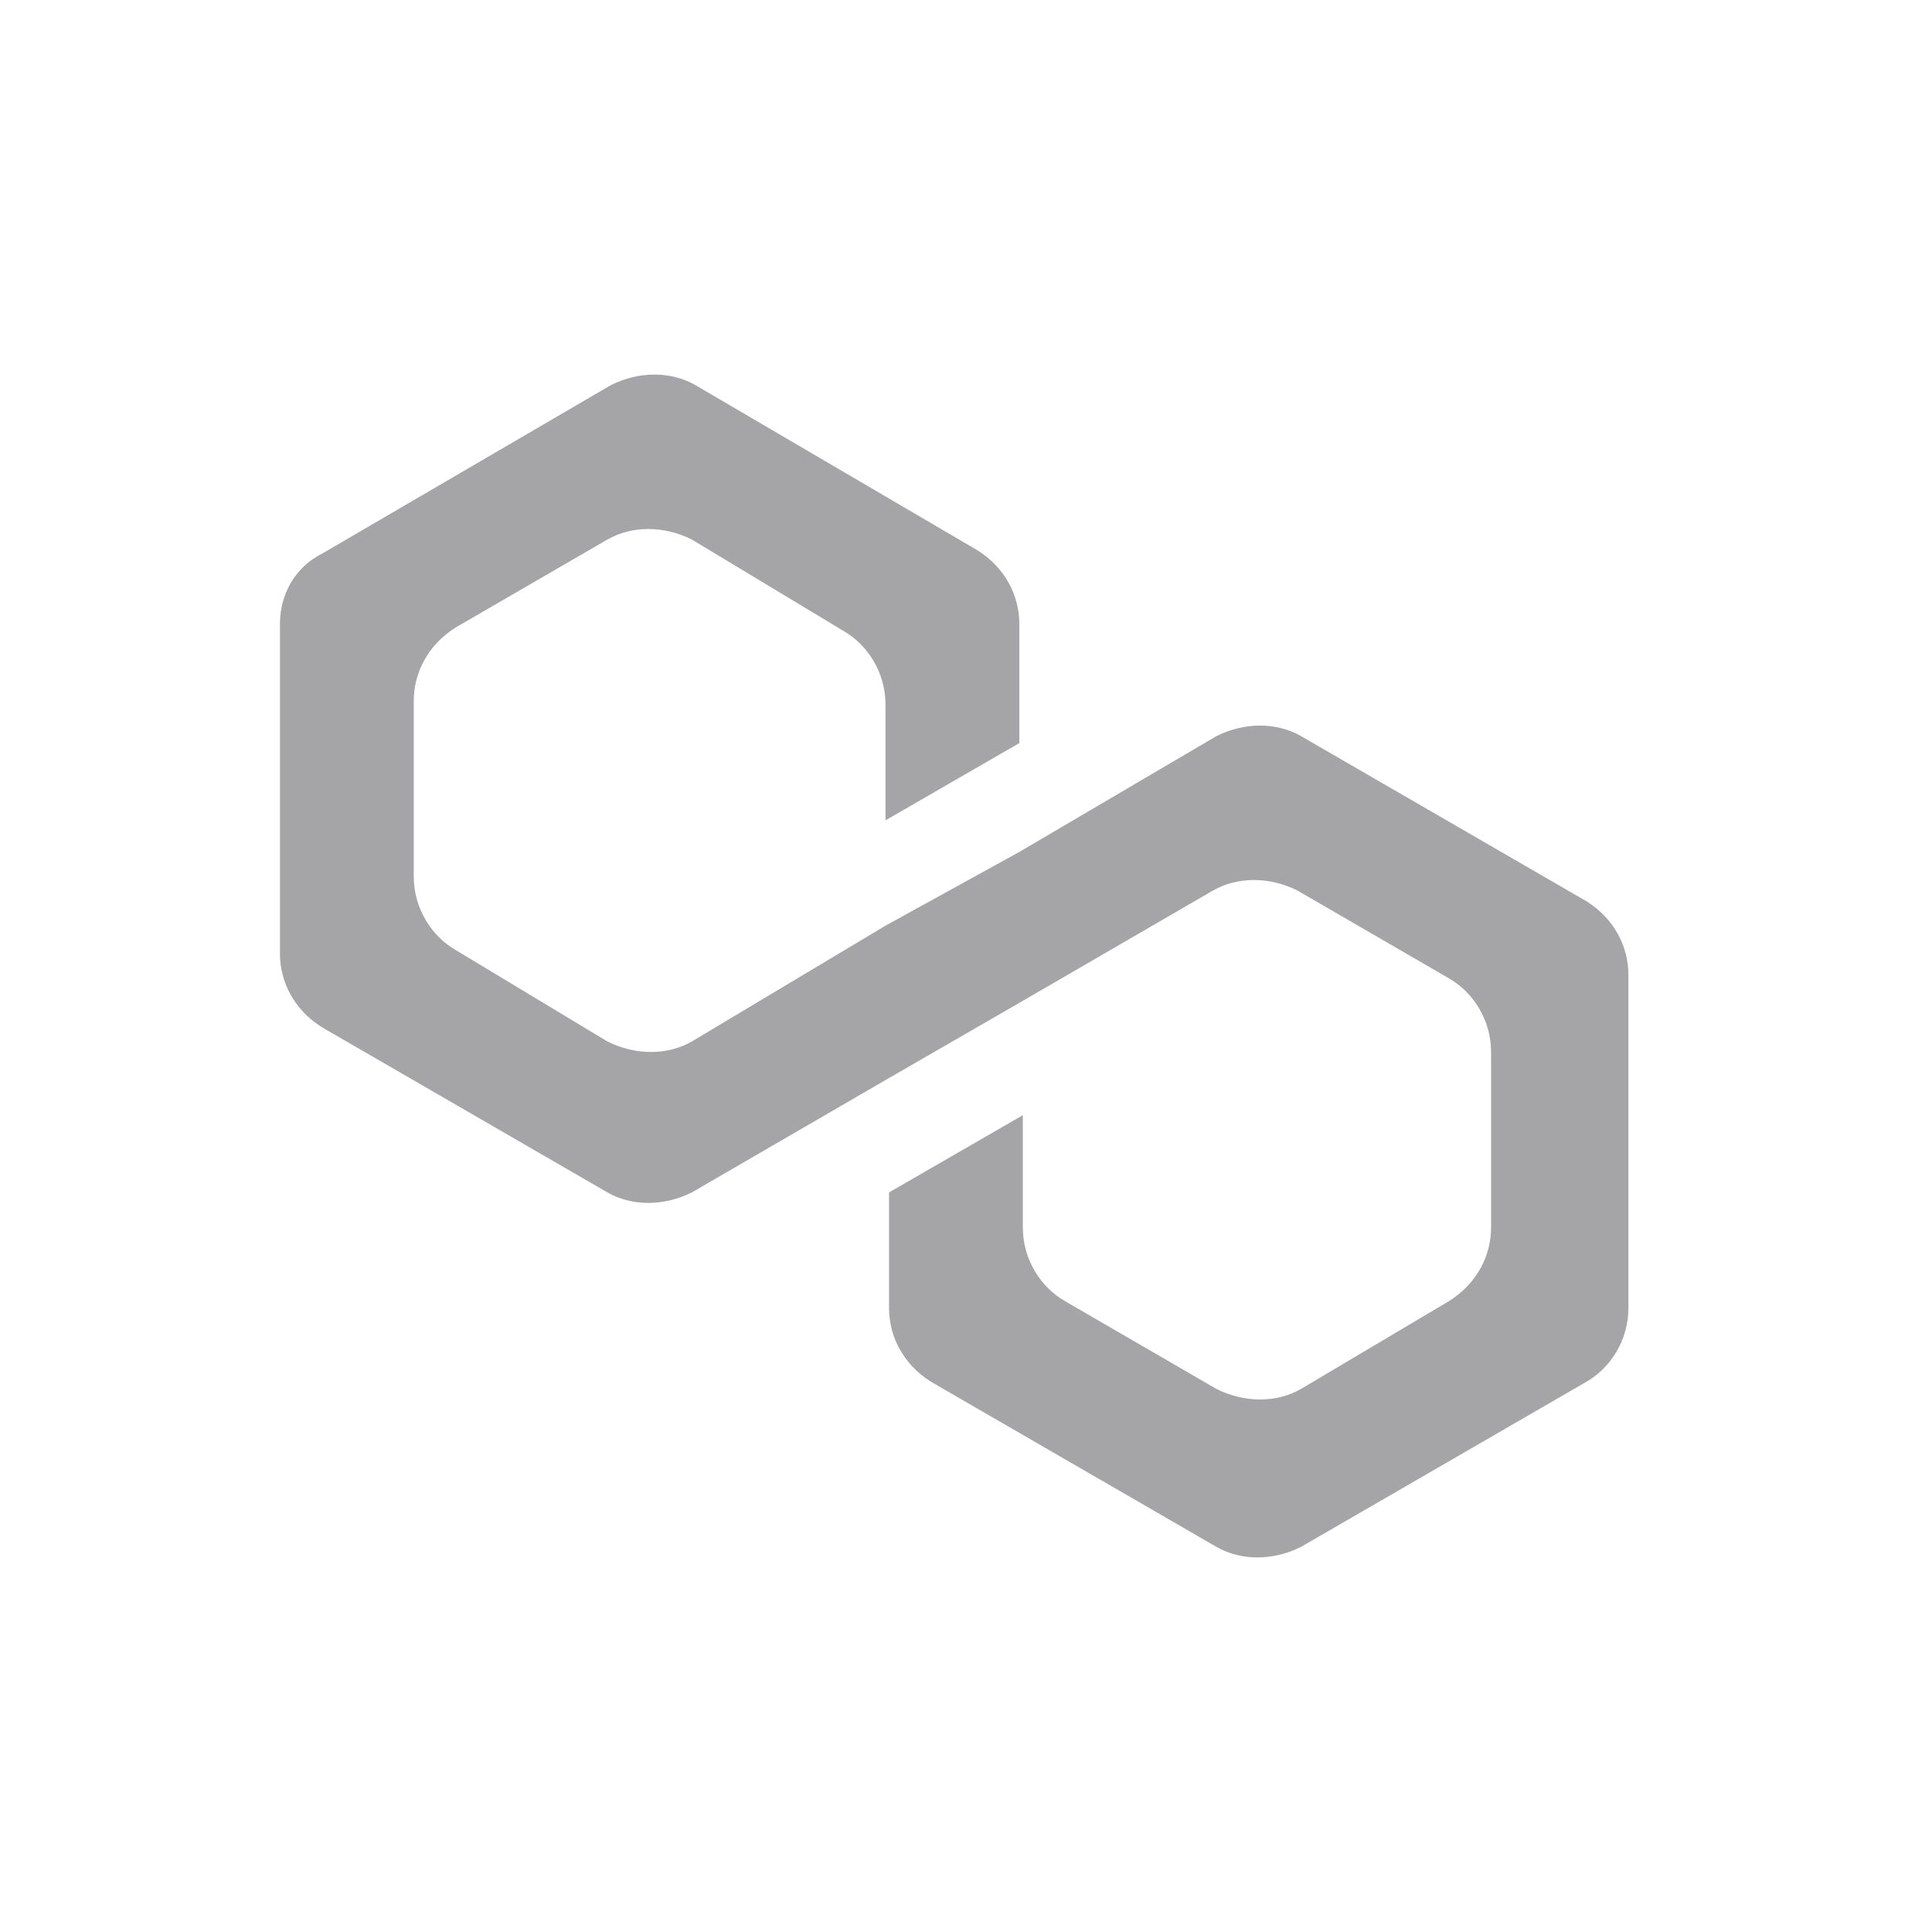 <svg width="70" height="70" viewBox="0 0 70 70" fill="none" xmlns="http://www.w3.org/2000/svg">
<g opacity="0.4">
<path d="M47.137 26.67C46.244 26.162 45.096 26.162 44.075 26.67L36.932 30.867L32.084 33.538L25.068 37.734C24.175 38.243 23.027 38.243 22.007 37.734L16.521 34.428C15.628 33.919 14.991 32.902 14.991 31.757V25.398C14.991 24.381 15.501 23.364 16.521 22.728L22.007 19.549C22.899 19.04 24.048 19.04 25.068 19.549L30.553 22.855C31.446 23.364 32.084 24.381 32.084 25.526V29.722L36.932 26.924V22.601C36.932 21.583 36.421 20.566 35.401 19.93L25.196 13.953C24.303 13.444 23.155 13.444 22.134 13.953L11.674 20.057C10.653 20.566 10.143 21.583 10.143 22.601V34.555C10.143 35.572 10.653 36.59 11.674 37.225L22.007 43.203C22.899 43.711 24.048 43.711 25.068 43.203L32.084 39.133L36.932 36.335L43.948 32.266C44.841 31.757 45.989 31.757 47.009 32.266L52.494 35.445C53.387 35.954 54.025 36.971 54.025 38.116V44.474C54.025 45.492 53.515 46.509 52.494 47.145L47.137 50.324C46.244 50.833 45.096 50.833 44.075 50.324L38.59 47.145C37.697 46.636 37.059 45.619 37.059 44.474V40.405L32.212 43.203V47.399C32.212 48.417 32.722 49.434 33.742 50.07L44.075 56.047C44.968 56.556 46.116 56.556 47.137 56.047L57.469 50.07C58.362 49.561 59 48.544 59 47.399V35.318C59 34.3 58.49 33.283 57.469 32.647L47.137 26.67Z" fill="#1E1E23"/>
</g>
</svg>
